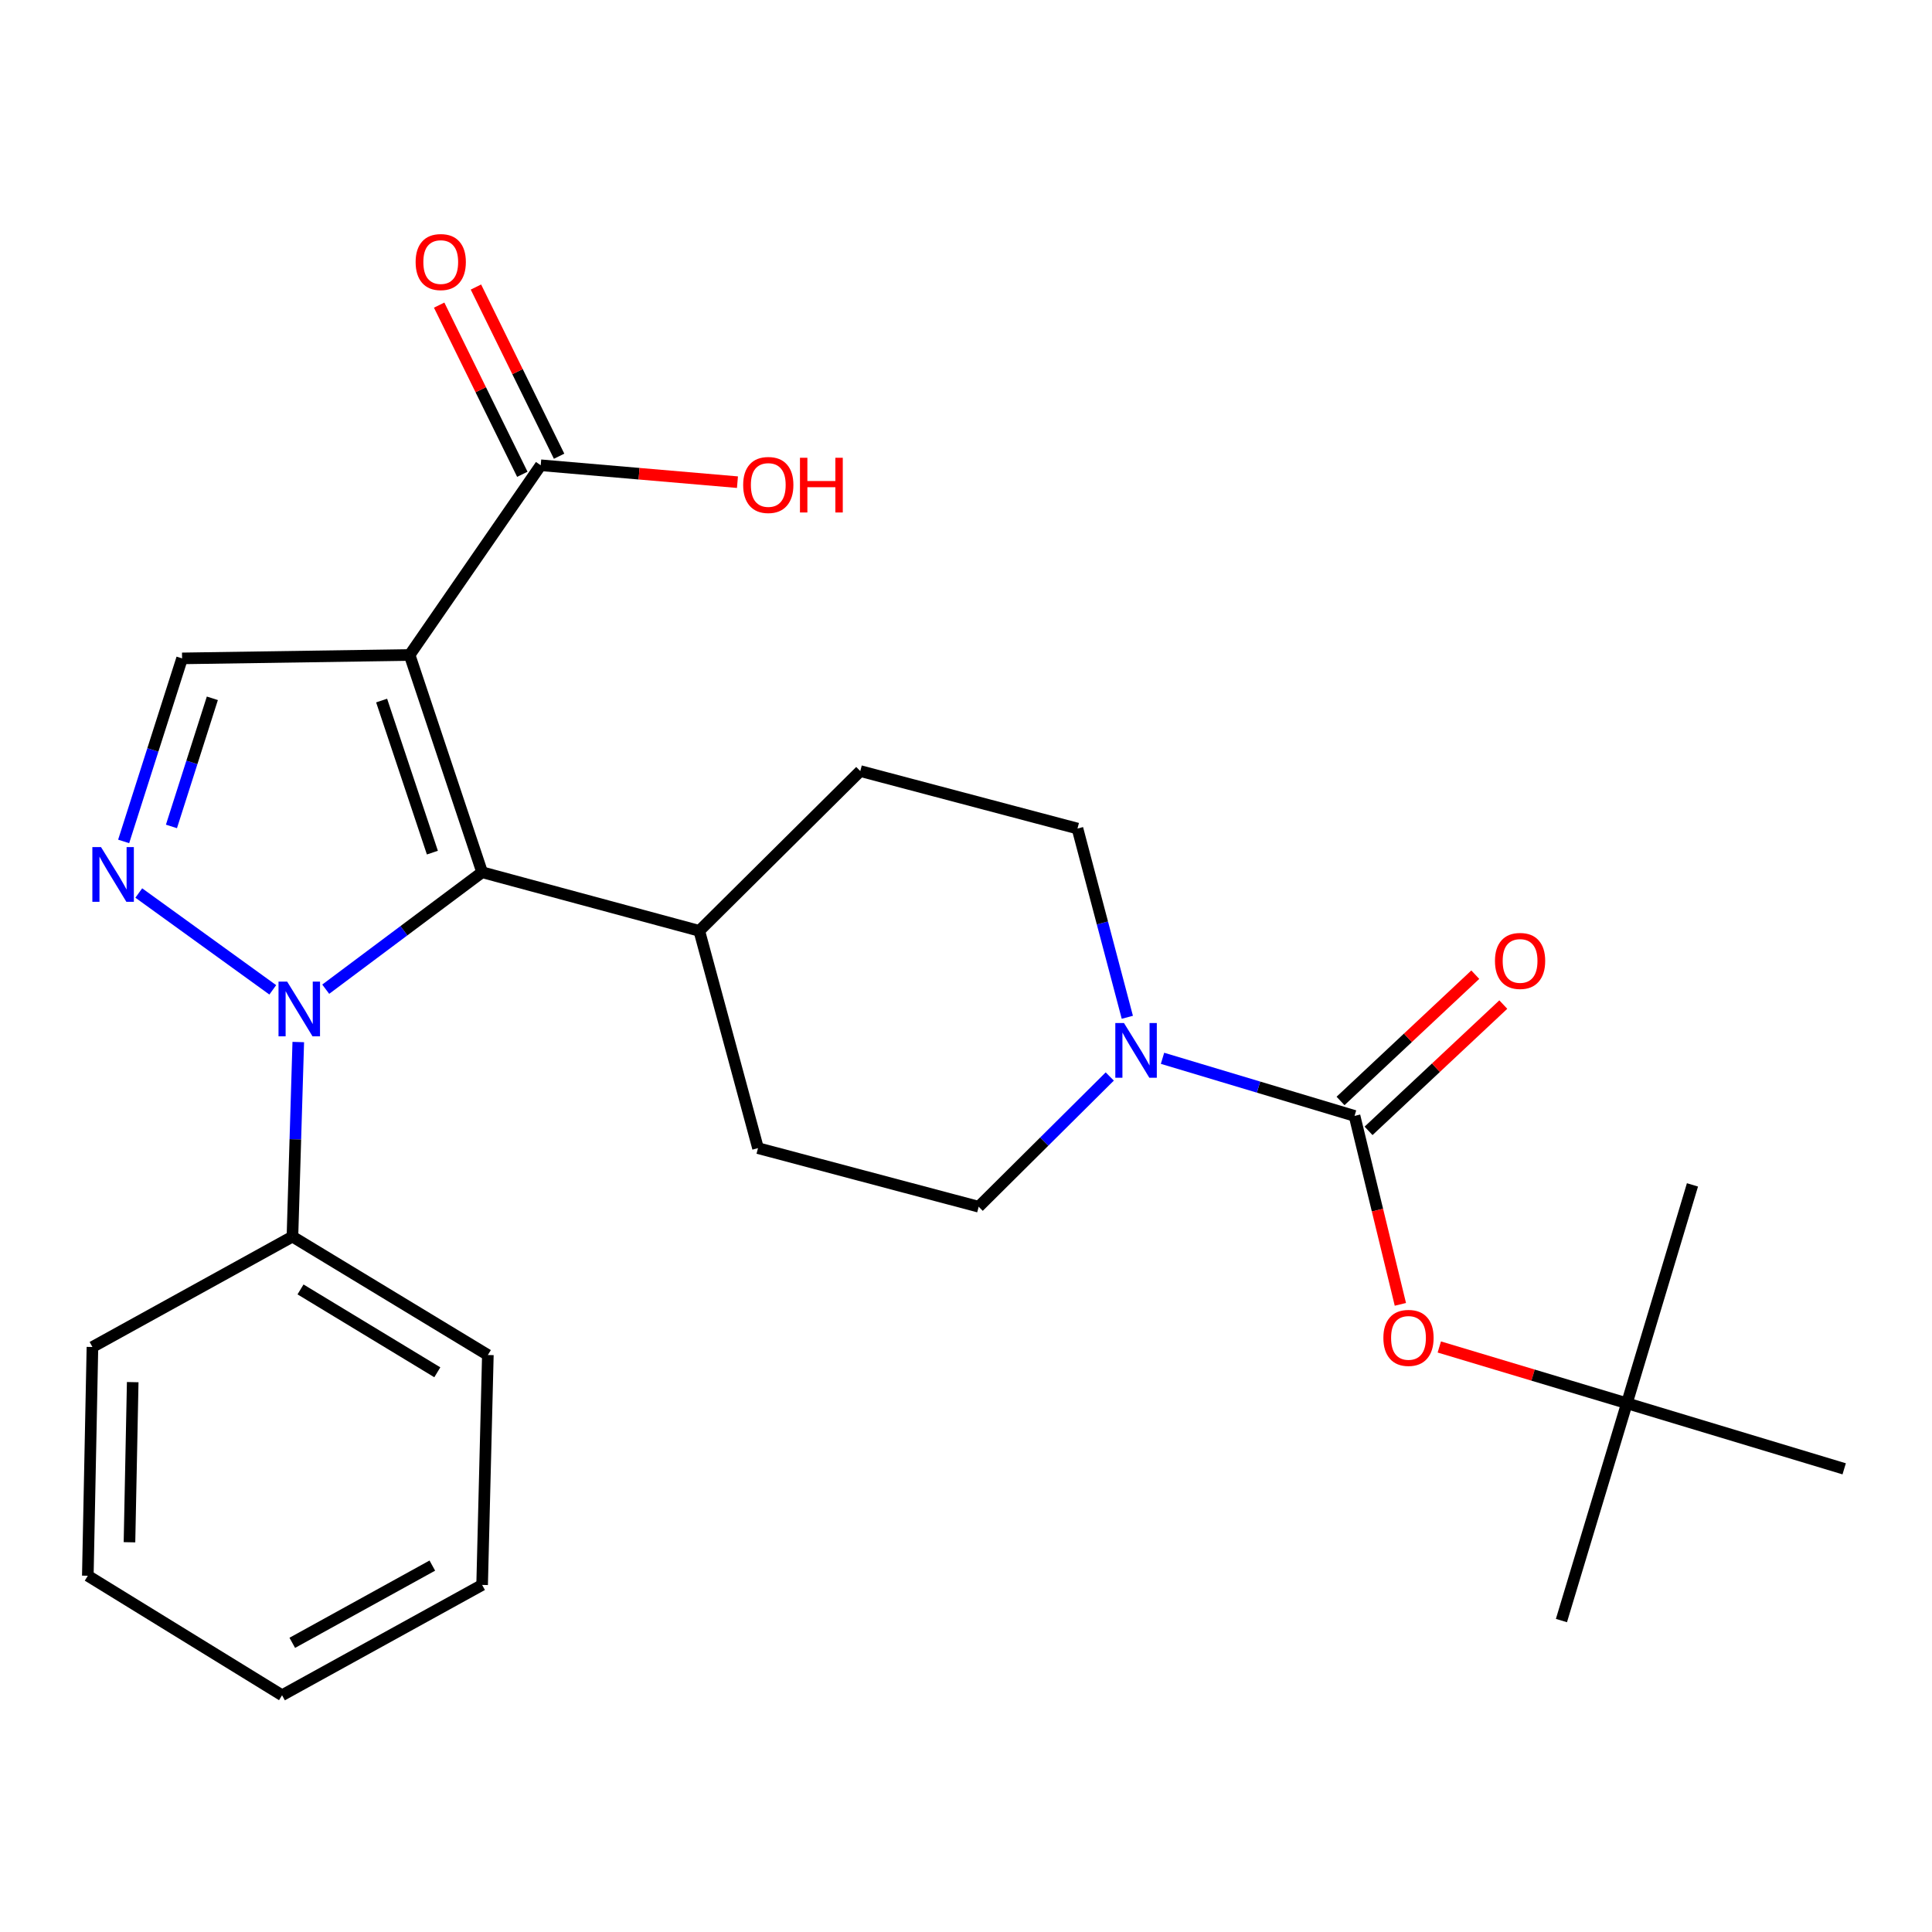 <?xml version='1.0' encoding='iso-8859-1'?>
<svg version='1.1' baseProfile='full'
              xmlns='http://www.w3.org/2000/svg'
                      xmlns:rdkit='http://www.rdkit.org/xml'
                      xmlns:xlink='http://www.w3.org/1999/xlink'
                  xml:space='preserve'
width='1000px' height='1000px' viewBox='0 0 1000 1000'>
<!-- END OF HEADER -->
<rect style='opacity:1.0;fill:#FFFFFF;stroke:none' width='1000' height='1000' x='0' y='0'> </rect>
<path class='bond-1' d='M 212.019,339.025 L 249.546,451.474' style='fill:none;fill-rule:evenodd;stroke:#000000;stroke-width:6px;stroke-linecap:butt;stroke-linejoin:miter;stroke-opacity:1' />
<path class='bond-1' d='M 197.531,362.606 L 223.8,441.321' style='fill:none;fill-rule:evenodd;stroke:#000000;stroke-width:6px;stroke-linecap:butt;stroke-linejoin:miter;stroke-opacity:1' />
<path class='bond-4' d='M 212.019,339.025 L 94.245,340.781' style='fill:none;fill-rule:evenodd;stroke:#000000;stroke-width:6px;stroke-linecap:butt;stroke-linejoin:miter;stroke-opacity:1' />
<path class='bond-6' d='M 212.019,339.025 L 279.873,240.821' style='fill:none;fill-rule:evenodd;stroke:#000000;stroke-width:6px;stroke-linecap:butt;stroke-linejoin:miter;stroke-opacity:1' />
<path class='bond-0' d='M 168.594,512.009 L 209.07,481.742' style='fill:none;fill-rule:evenodd;stroke:#0000FF;stroke-width:6px;stroke-linecap:butt;stroke-linejoin:miter;stroke-opacity:1' />
<path class='bond-0' d='M 209.07,481.742 L 249.546,451.474' style='fill:none;fill-rule:evenodd;stroke:#000000;stroke-width:6px;stroke-linecap:butt;stroke-linejoin:miter;stroke-opacity:1' />
<path class='bond-9' d='M 154.386,539.357 L 152.875,589.715' style='fill:none;fill-rule:evenodd;stroke:#0000FF;stroke-width:6px;stroke-linecap:butt;stroke-linejoin:miter;stroke-opacity:1' />
<path class='bond-9' d='M 152.875,589.715 L 151.365,640.072' style='fill:none;fill-rule:evenodd;stroke:#000000;stroke-width:6px;stroke-linecap:butt;stroke-linejoin:miter;stroke-opacity:1' />
<path class='bond-26' d='M 141.187,512.341 L 71.834,462.221' style='fill:none;fill-rule:evenodd;stroke:#0000FF;stroke-width:6px;stroke-linecap:butt;stroke-linejoin:miter;stroke-opacity:1' />
<path class='bond-8' d='M 249.546,451.474 L 361.948,481.802' style='fill:none;fill-rule:evenodd;stroke:#000000;stroke-width:6px;stroke-linecap:butt;stroke-linejoin:miter;stroke-opacity:1' />
<path class='bond-2' d='M 64.001,435.522 L 79.123,388.152' style='fill:none;fill-rule:evenodd;stroke:#0000FF;stroke-width:6px;stroke-linecap:butt;stroke-linejoin:miter;stroke-opacity:1' />
<path class='bond-2' d='M 79.123,388.152 L 94.245,340.781' style='fill:none;fill-rule:evenodd;stroke:#000000;stroke-width:6px;stroke-linecap:butt;stroke-linejoin:miter;stroke-opacity:1' />
<path class='bond-2' d='M 88.742,427.76 L 99.327,394.601' style='fill:none;fill-rule:evenodd;stroke:#0000FF;stroke-width:6px;stroke-linecap:butt;stroke-linejoin:miter;stroke-opacity:1' />
<path class='bond-2' d='M 99.327,394.601 L 109.912,361.441' style='fill:none;fill-rule:evenodd;stroke:#000000;stroke-width:6px;stroke-linecap:butt;stroke-linejoin:miter;stroke-opacity:1' />
<path class='bond-3' d='M 701.11,577.591 L 651.413,562.684' style='fill:none;fill-rule:evenodd;stroke:#000000;stroke-width:6px;stroke-linecap:butt;stroke-linejoin:miter;stroke-opacity:1' />
<path class='bond-3' d='M 651.413,562.684 L 601.716,547.777' style='fill:none;fill-rule:evenodd;stroke:#0000FF;stroke-width:6px;stroke-linecap:butt;stroke-linejoin:miter;stroke-opacity:1' />
<path class='bond-7' d='M 701.11,577.591 L 712.972,626.363' style='fill:none;fill-rule:evenodd;stroke:#000000;stroke-width:6px;stroke-linecap:butt;stroke-linejoin:miter;stroke-opacity:1' />
<path class='bond-7' d='M 712.972,626.363 L 724.833,675.135' style='fill:none;fill-rule:evenodd;stroke:#FF0000;stroke-width:6px;stroke-linecap:butt;stroke-linejoin:miter;stroke-opacity:1' />
<path class='bond-10' d='M 708.361,585.328 L 743.234,552.648' style='fill:none;fill-rule:evenodd;stroke:#000000;stroke-width:6px;stroke-linecap:butt;stroke-linejoin:miter;stroke-opacity:1' />
<path class='bond-10' d='M 743.234,552.648 L 778.106,519.967' style='fill:none;fill-rule:evenodd;stroke:#FF0000;stroke-width:6px;stroke-linecap:butt;stroke-linejoin:miter;stroke-opacity:1' />
<path class='bond-10' d='M 693.859,569.854 L 728.732,537.173' style='fill:none;fill-rule:evenodd;stroke:#000000;stroke-width:6px;stroke-linecap:butt;stroke-linejoin:miter;stroke-opacity:1' />
<path class='bond-10' d='M 728.732,537.173 L 763.604,504.492' style='fill:none;fill-rule:evenodd;stroke:#FF0000;stroke-width:6px;stroke-linecap:butt;stroke-linejoin:miter;stroke-opacity:1' />
<path class='bond-5' d='M 574.414,557.192 L 540.488,590.897' style='fill:none;fill-rule:evenodd;stroke:#0000FF;stroke-width:6px;stroke-linecap:butt;stroke-linejoin:miter;stroke-opacity:1' />
<path class='bond-5' d='M 540.488,590.897 L 506.563,624.602' style='fill:none;fill-rule:evenodd;stroke:#000000;stroke-width:6px;stroke-linecap:butt;stroke-linejoin:miter;stroke-opacity:1' />
<path class='bond-27' d='M 583.5,526.541 L 570.599,477.697' style='fill:none;fill-rule:evenodd;stroke:#0000FF;stroke-width:6px;stroke-linecap:butt;stroke-linejoin:miter;stroke-opacity:1' />
<path class='bond-27' d='M 570.599,477.697 L 557.697,428.853' style='fill:none;fill-rule:evenodd;stroke:#000000;stroke-width:6px;stroke-linecap:butt;stroke-linejoin:miter;stroke-opacity:1' />
<path class='bond-13' d='M 289.389,236.142 L 267.865,192.357' style='fill:none;fill-rule:evenodd;stroke:#000000;stroke-width:6px;stroke-linecap:butt;stroke-linejoin:miter;stroke-opacity:1' />
<path class='bond-13' d='M 267.865,192.357 L 246.34,148.572' style='fill:none;fill-rule:evenodd;stroke:#FF0000;stroke-width:6px;stroke-linecap:butt;stroke-linejoin:miter;stroke-opacity:1' />
<path class='bond-13' d='M 270.357,245.499 L 248.832,201.714' style='fill:none;fill-rule:evenodd;stroke:#000000;stroke-width:6px;stroke-linecap:butt;stroke-linejoin:miter;stroke-opacity:1' />
<path class='bond-13' d='M 248.832,201.714 L 227.307,157.929' style='fill:none;fill-rule:evenodd;stroke:#FF0000;stroke-width:6px;stroke-linecap:butt;stroke-linejoin:miter;stroke-opacity:1' />
<path class='bond-17' d='M 279.873,240.821 L 330.789,245.195' style='fill:none;fill-rule:evenodd;stroke:#000000;stroke-width:6px;stroke-linecap:butt;stroke-linejoin:miter;stroke-opacity:1' />
<path class='bond-17' d='M 330.789,245.195 L 381.704,249.57' style='fill:none;fill-rule:evenodd;stroke:#FF0000;stroke-width:6px;stroke-linecap:butt;stroke-linejoin:miter;stroke-opacity:1' />
<path class='bond-14' d='M 744.985,697.195 L 793.529,711.762' style='fill:none;fill-rule:evenodd;stroke:#FF0000;stroke-width:6px;stroke-linecap:butt;stroke-linejoin:miter;stroke-opacity:1' />
<path class='bond-14' d='M 793.529,711.762 L 842.073,726.33' style='fill:none;fill-rule:evenodd;stroke:#000000;stroke-width:6px;stroke-linecap:butt;stroke-linejoin:miter;stroke-opacity:1' />
<path class='bond-15' d='M 361.948,481.802 L 445.283,399.103' style='fill:none;fill-rule:evenodd;stroke:#000000;stroke-width:6px;stroke-linecap:butt;stroke-linejoin:miter;stroke-opacity:1' />
<path class='bond-16' d='M 361.948,481.802 L 392.346,594.275' style='fill:none;fill-rule:evenodd;stroke:#000000;stroke-width:6px;stroke-linecap:butt;stroke-linejoin:miter;stroke-opacity:1' />
<path class='bond-18' d='M 151.365,640.072 L 252.515,701.351' style='fill:none;fill-rule:evenodd;stroke:#000000;stroke-width:6px;stroke-linecap:butt;stroke-linejoin:miter;stroke-opacity:1' />
<path class='bond-18' d='M 155.548,667.403 L 226.353,710.298' style='fill:none;fill-rule:evenodd;stroke:#000000;stroke-width:6px;stroke-linecap:butt;stroke-linejoin:miter;stroke-opacity:1' />
<path class='bond-19' d='M 151.365,640.072 L 47.846,697.204' style='fill:none;fill-rule:evenodd;stroke:#000000;stroke-width:6px;stroke-linecap:butt;stroke-linejoin:miter;stroke-opacity:1' />
<path class='bond-11' d='M 557.697,428.853 L 445.283,399.103' style='fill:none;fill-rule:evenodd;stroke:#000000;stroke-width:6px;stroke-linecap:butt;stroke-linejoin:miter;stroke-opacity:1' />
<path class='bond-12' d='M 506.563,624.602 L 392.346,594.275' style='fill:none;fill-rule:evenodd;stroke:#000000;stroke-width:6px;stroke-linecap:butt;stroke-linejoin:miter;stroke-opacity:1' />
<path class='bond-20' d='M 842.073,726.33 L 954.545,760.262' style='fill:none;fill-rule:evenodd;stroke:#000000;stroke-width:6px;stroke-linecap:butt;stroke-linejoin:miter;stroke-opacity:1' />
<path class='bond-21' d='M 842.073,726.33 L 808.199,838.802' style='fill:none;fill-rule:evenodd;stroke:#000000;stroke-width:6px;stroke-linecap:butt;stroke-linejoin:miter;stroke-opacity:1' />
<path class='bond-22' d='M 842.073,726.33 L 876.017,613.291' style='fill:none;fill-rule:evenodd;stroke:#000000;stroke-width:6px;stroke-linecap:butt;stroke-linejoin:miter;stroke-opacity:1' />
<path class='bond-23' d='M 252.515,701.351 L 249.546,820.352' style='fill:none;fill-rule:evenodd;stroke:#000000;stroke-width:6px;stroke-linecap:butt;stroke-linejoin:miter;stroke-opacity:1' />
<path class='bond-24' d='M 47.846,697.204 L 45.455,815.603' style='fill:none;fill-rule:evenodd;stroke:#000000;stroke-width:6px;stroke-linecap:butt;stroke-linejoin:miter;stroke-opacity:1' />
<path class='bond-24' d='M 68.691,715.392 L 67.017,798.272' style='fill:none;fill-rule:evenodd;stroke:#000000;stroke-width:6px;stroke-linecap:butt;stroke-linejoin:miter;stroke-opacity:1' />
<path class='bond-28' d='M 249.546,820.352 L 145.992,877.46' style='fill:none;fill-rule:evenodd;stroke:#000000;stroke-width:6px;stroke-linecap:butt;stroke-linejoin:miter;stroke-opacity:1' />
<path class='bond-28' d='M 223.771,810.347 L 151.283,850.323' style='fill:none;fill-rule:evenodd;stroke:#000000;stroke-width:6px;stroke-linecap:butt;stroke-linejoin:miter;stroke-opacity:1' />
<path class='bond-25' d='M 45.455,815.603 L 145.992,877.46' style='fill:none;fill-rule:evenodd;stroke:#000000;stroke-width:6px;stroke-linecap:butt;stroke-linejoin:miter;stroke-opacity:1' />
<path  class='atom-1' d='M 148.639 508.09
L 157.919 523.09
Q 158.839 524.57, 160.319 527.25
Q 161.799 529.93, 161.879 530.09
L 161.879 508.09
L 165.639 508.09
L 165.639 536.41
L 161.759 536.41
L 151.799 520.01
Q 150.639 518.09, 149.399 515.89
Q 148.199 513.69, 147.839 513.01
L 147.839 536.41
L 144.159 536.41
L 144.159 508.09
L 148.639 508.09
' fill='#0000FF'/>
<path  class='atom-3' d='M 52.285 438.457
L 61.565 453.457
Q 62.485 454.937, 63.965 457.617
Q 65.445 460.297, 65.525 460.457
L 65.525 438.457
L 69.285 438.457
L 69.285 466.777
L 65.405 466.777
L 55.445 450.377
Q 54.285 448.457, 53.045 446.257
Q 51.845 444.057, 51.485 443.377
L 51.485 466.777
L 47.805 466.777
L 47.805 438.457
L 52.285 438.457
' fill='#0000FF'/>
<path  class='atom-6' d='M 581.765 529.51
L 591.045 544.51
Q 591.965 545.99, 593.445 548.67
Q 594.925 551.35, 595.005 551.51
L 595.005 529.51
L 598.765 529.51
L 598.765 557.83
L 594.885 557.83
L 584.925 541.43
Q 583.765 539.51, 582.525 537.31
Q 581.325 535.11, 580.965 534.43
L 580.965 557.83
L 577.285 557.83
L 577.285 529.51
L 581.765 529.51
' fill='#0000FF'/>
<path  class='atom-8' d='M 716.034 692.489
Q 716.034 685.689, 719.394 681.889
Q 722.754 678.089, 729.034 678.089
Q 735.314 678.089, 738.674 681.889
Q 742.034 685.689, 742.034 692.489
Q 742.034 699.369, 738.634 703.289
Q 735.234 707.169, 729.034 707.169
Q 722.794 707.169, 719.394 703.289
Q 716.034 699.409, 716.034 692.489
M 729.034 703.969
Q 733.354 703.969, 735.674 701.089
Q 738.034 698.169, 738.034 692.489
Q 738.034 686.929, 735.674 684.129
Q 733.354 681.289, 729.034 681.289
Q 724.714 681.289, 722.354 684.089
Q 720.034 686.889, 720.034 692.489
Q 720.034 698.209, 722.354 701.089
Q 724.714 703.969, 729.034 703.969
' fill='#FF0000'/>
<path  class='atom-11' d='M 773.791 497.375
Q 773.791 490.575, 777.151 486.775
Q 780.511 482.975, 786.791 482.975
Q 793.071 482.975, 796.431 486.775
Q 799.791 490.575, 799.791 497.375
Q 799.791 504.255, 796.391 508.175
Q 792.991 512.055, 786.791 512.055
Q 780.551 512.055, 777.151 508.175
Q 773.791 504.295, 773.791 497.375
M 786.791 508.855
Q 791.111 508.855, 793.431 505.975
Q 795.791 503.055, 795.791 497.375
Q 795.791 491.815, 793.431 489.015
Q 791.111 486.175, 786.791 486.175
Q 782.471 486.175, 780.111 488.975
Q 777.791 491.775, 777.791 497.375
Q 777.791 503.095, 780.111 505.975
Q 782.471 508.855, 786.791 508.855
' fill='#FF0000'/>
<path  class='atom-14' d='M 215.126 135.638
Q 215.126 128.838, 218.486 125.038
Q 221.846 121.238, 228.126 121.238
Q 234.406 121.238, 237.766 125.038
Q 241.126 128.838, 241.126 135.638
Q 241.126 142.518, 237.726 146.438
Q 234.326 150.318, 228.126 150.318
Q 221.886 150.318, 218.486 146.438
Q 215.126 142.558, 215.126 135.638
M 228.126 147.118
Q 232.446 147.118, 234.766 144.238
Q 237.126 141.318, 237.126 135.638
Q 237.126 130.078, 234.766 127.278
Q 232.446 124.438, 228.126 124.438
Q 223.806 124.438, 221.446 127.238
Q 219.126 130.038, 219.126 135.638
Q 219.126 141.358, 221.446 144.238
Q 223.806 147.118, 228.126 147.118
' fill='#FF0000'/>
<path  class='atom-18' d='M 384.66 251.021
Q 384.66 244.221, 388.02 240.421
Q 391.38 236.621, 397.66 236.621
Q 403.94 236.621, 407.3 240.421
Q 410.66 244.221, 410.66 251.021
Q 410.66 257.901, 407.26 261.821
Q 403.86 265.701, 397.66 265.701
Q 391.42 265.701, 388.02 261.821
Q 384.66 257.941, 384.66 251.021
M 397.66 262.501
Q 401.98 262.501, 404.3 259.621
Q 406.66 256.701, 406.66 251.021
Q 406.66 245.461, 404.3 242.661
Q 401.98 239.821, 397.66 239.821
Q 393.34 239.821, 390.98 242.621
Q 388.66 245.421, 388.66 251.021
Q 388.66 256.741, 390.98 259.621
Q 393.34 262.501, 397.66 262.501
' fill='#FF0000'/>
<path  class='atom-18' d='M 414.06 236.941
L 417.9 236.941
L 417.9 248.981
L 432.38 248.981
L 432.38 236.941
L 436.22 236.941
L 436.22 265.261
L 432.38 265.261
L 432.38 252.181
L 417.9 252.181
L 417.9 265.261
L 414.06 265.261
L 414.06 236.941
' fill='#FF0000'/>
</svg>
